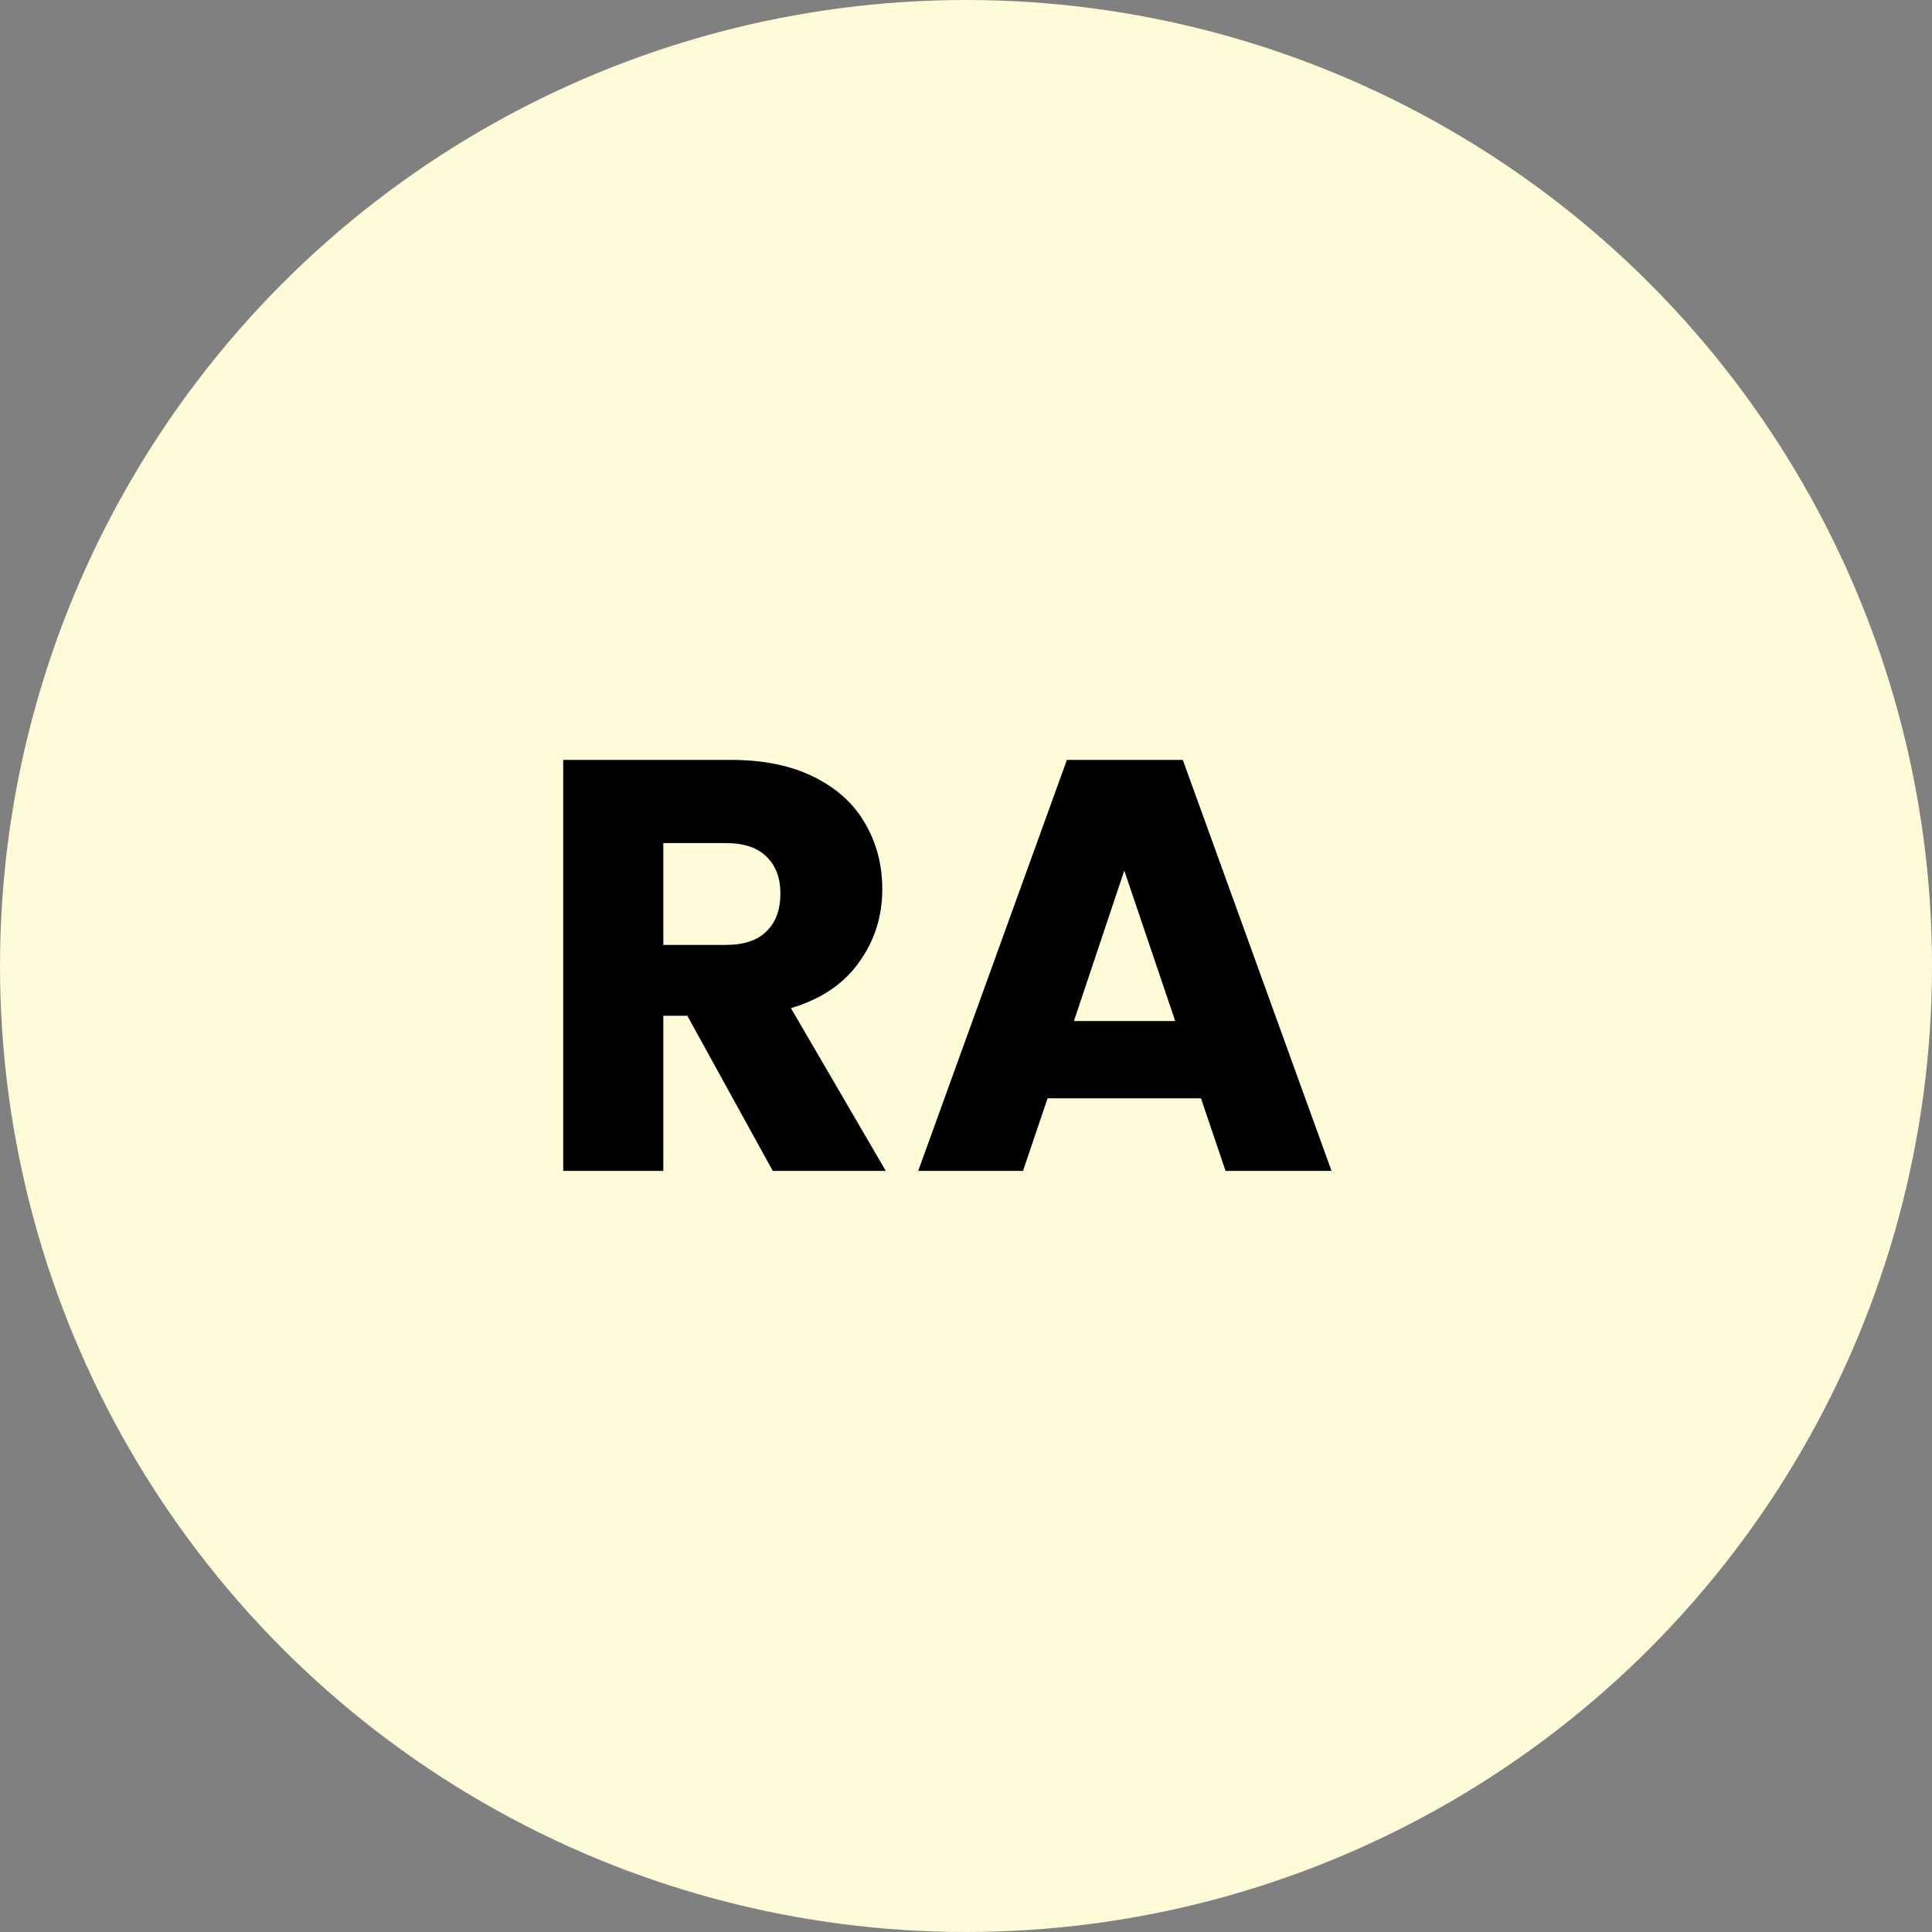 <svg width="66" height="66" viewBox="0 0 66 66" fill="none" xmlns="http://www.w3.org/2000/svg">
<rect x="0" y="0" width="66" height="66" fill="#808080" stroke="none"/>
<circle cx="33" cy="33" r="33" fill="#FFFAD8"/>
<path d="M26.4 40L23.48 34.7H22.66V40H19.24V25.96H24.98C26.087 25.96 27.027 26.153 27.8 26.54C28.587 26.927 29.173 27.46 29.56 28.14C29.947 28.807 30.14 29.553 30.14 30.38C30.14 31.313 29.873 32.147 29.34 32.88C28.82 33.613 28.047 34.133 27.02 34.44L30.26 40H26.4ZM22.66 32.28H24.78C25.407 32.28 25.873 32.127 26.18 31.82C26.5 31.513 26.66 31.08 26.66 30.52C26.66 29.987 26.5 29.567 26.18 29.26C25.873 28.953 25.407 28.8 24.78 28.8H22.66V32.28ZM41.027 37.52H35.787L34.947 40H31.367L36.447 25.96H40.407L45.487 40H41.867L41.027 37.52ZM40.147 34.88L38.407 29.74L36.687 34.88H40.147Z" fill="black"/>
</svg>
